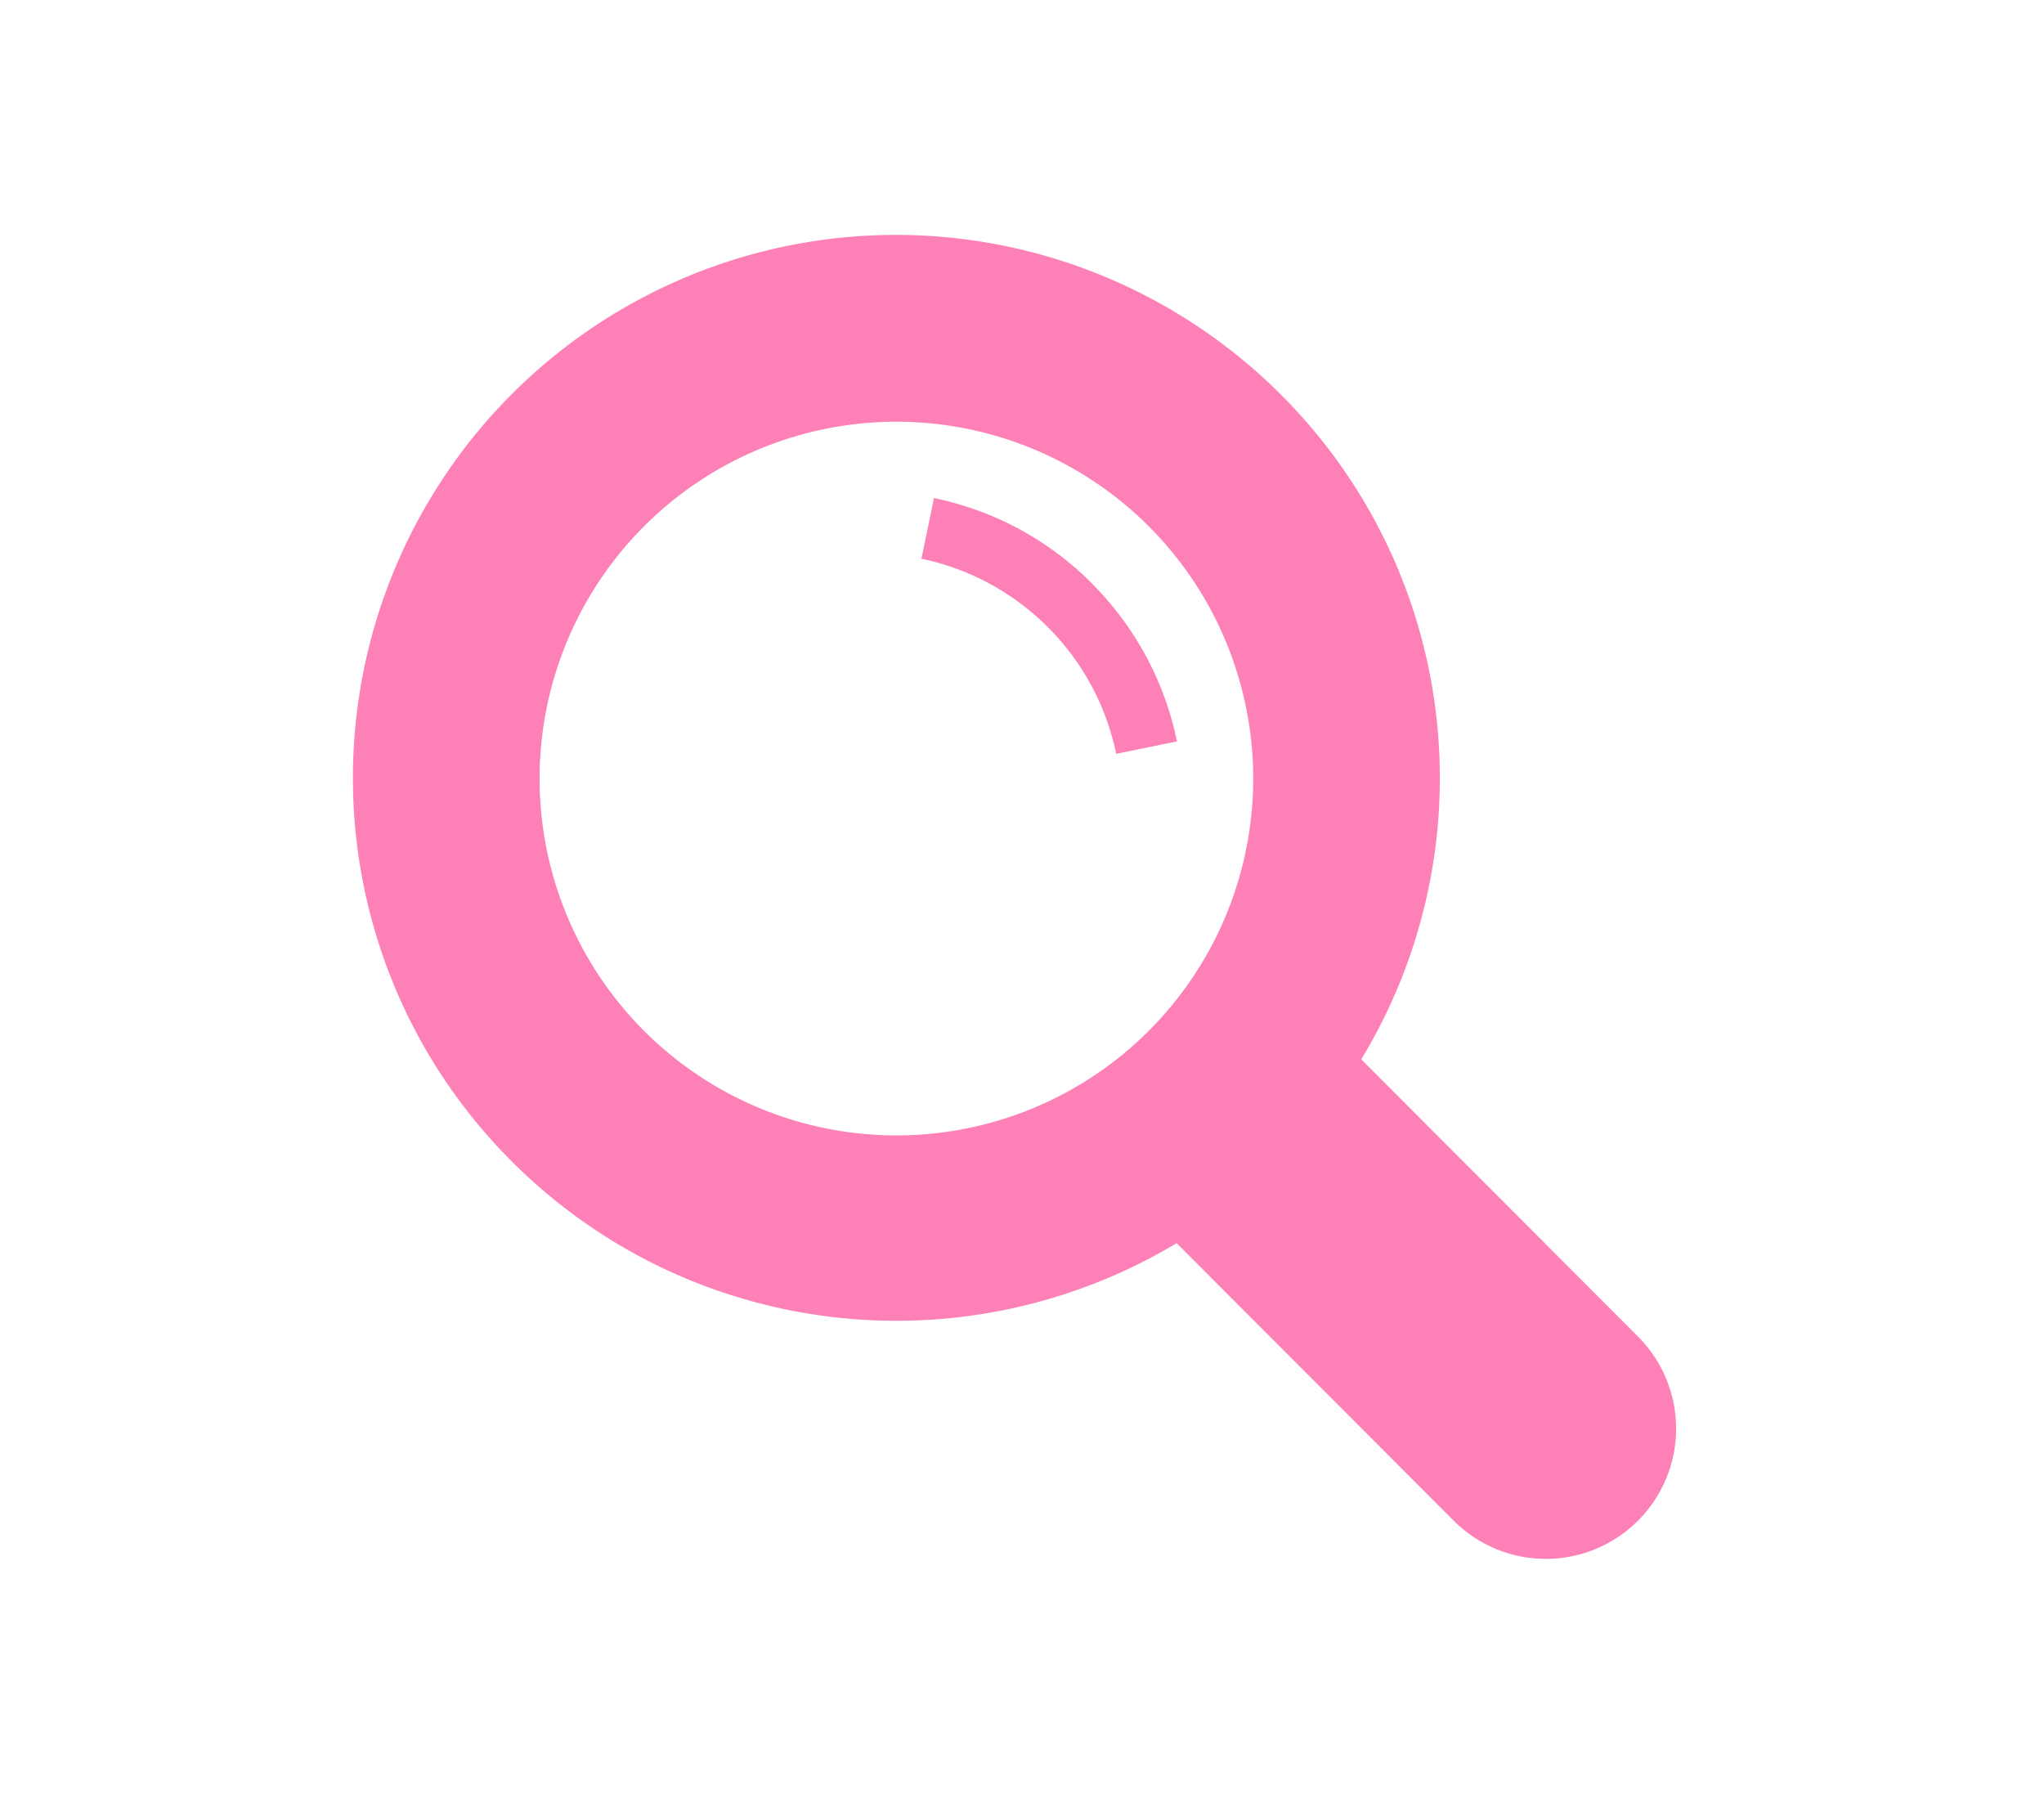 <svg xmlns="http://www.w3.org/2000/svg" xmlns:xlink="http://www.w3.org/1999/xlink" width="139" height="122" viewBox="0 0 139 122">
  <defs>
    <clipPath id="clip-path">
      <rect id="長方形_151" data-name="長方形 151" width="90" height="90" fill="#fd81b7"/>
    </clipPath>
  </defs>
  <g id="グループ_420" data-name="グループ 420" transform="translate(-4040 -1276)">
    <rect id="長方形_176" data-name="長方形 176" width="139" height="122" transform="translate(4040 1276)" fill="none"/>
    <g id="グループ_359" data-name="グループ 359" transform="translate(4064 1292)">
      <g id="グループ_314" data-name="グループ 314" clip-path="url(#clip-path)">
        <path id="パス_282" data-name="パス 282" d="M87.4,74.892,68.571,56.032A36.9,36.9,0,0,0,71.8,24.588c-.012-.033-.022-.066-.034-.1-.174-.485-.361-.964-.554-1.44-.034-.086-.066-.173-.1-.259-.188-.452-.387-.9-.592-1.339-.048-.1-.091-.206-.139-.307-.216-.456-.444-.9-.678-1.348-.043-.082-.082-.165-.125-.246q-.409-.766-.854-1.508a.254.254,0,0,0-.016-.028A37.1,37.1,0,0,0,54.4,4.366l-.034-.018q-.775-.414-1.571-.793l-.031-.014A36.928,36.928,0,0,0,2.112,49.212c.013.037.024.074.037.111.173.483.359.96.552,1.434.035.087.067.176.1.263.186.447.384.888.586,1.326.05.107.1.216.146.322.215.454.443.9.675,1.343.043.082.083.167.127.248q.41.767.855,1.512l.014.023A37.1,37.1,0,0,0,19.513,69.443l.051.026q.768.409,1.556.785l.043.019a37.037,37.037,0,0,0,34.852-1.742L74.849,87.392A8.857,8.857,0,1,0,87.4,74.891M61.223,36.941A24.264,24.264,0,1,1,36.994,12.676,24.264,24.264,0,0,1,61.223,36.941" fill="#fd81b7"/>
        <path id="パス_283" data-name="パス 283" d="M231.205,107.42a21.122,21.122,0,0,0-10.625-5.777c-.034-.007-.067-.019-.1-.027h-.014l-.855,4.128a16.93,16.93,0,0,1,3.192,1,17.106,17.106,0,0,1,2.891,1.574,17.282,17.282,0,0,1,2.521,2.085,17.086,17.086,0,0,1,3.649,5.415,16.9,16.9,0,0,1,.989,3.19l4.113-.836h.024a21.163,21.163,0,0,0-3.193-7.6,21.5,21.5,0,0,0-2.591-3.145" transform="translate(-180.951 -83.751)" fill="#fd81b7"/>
      </g>
    </g>
  </g>
</svg>
